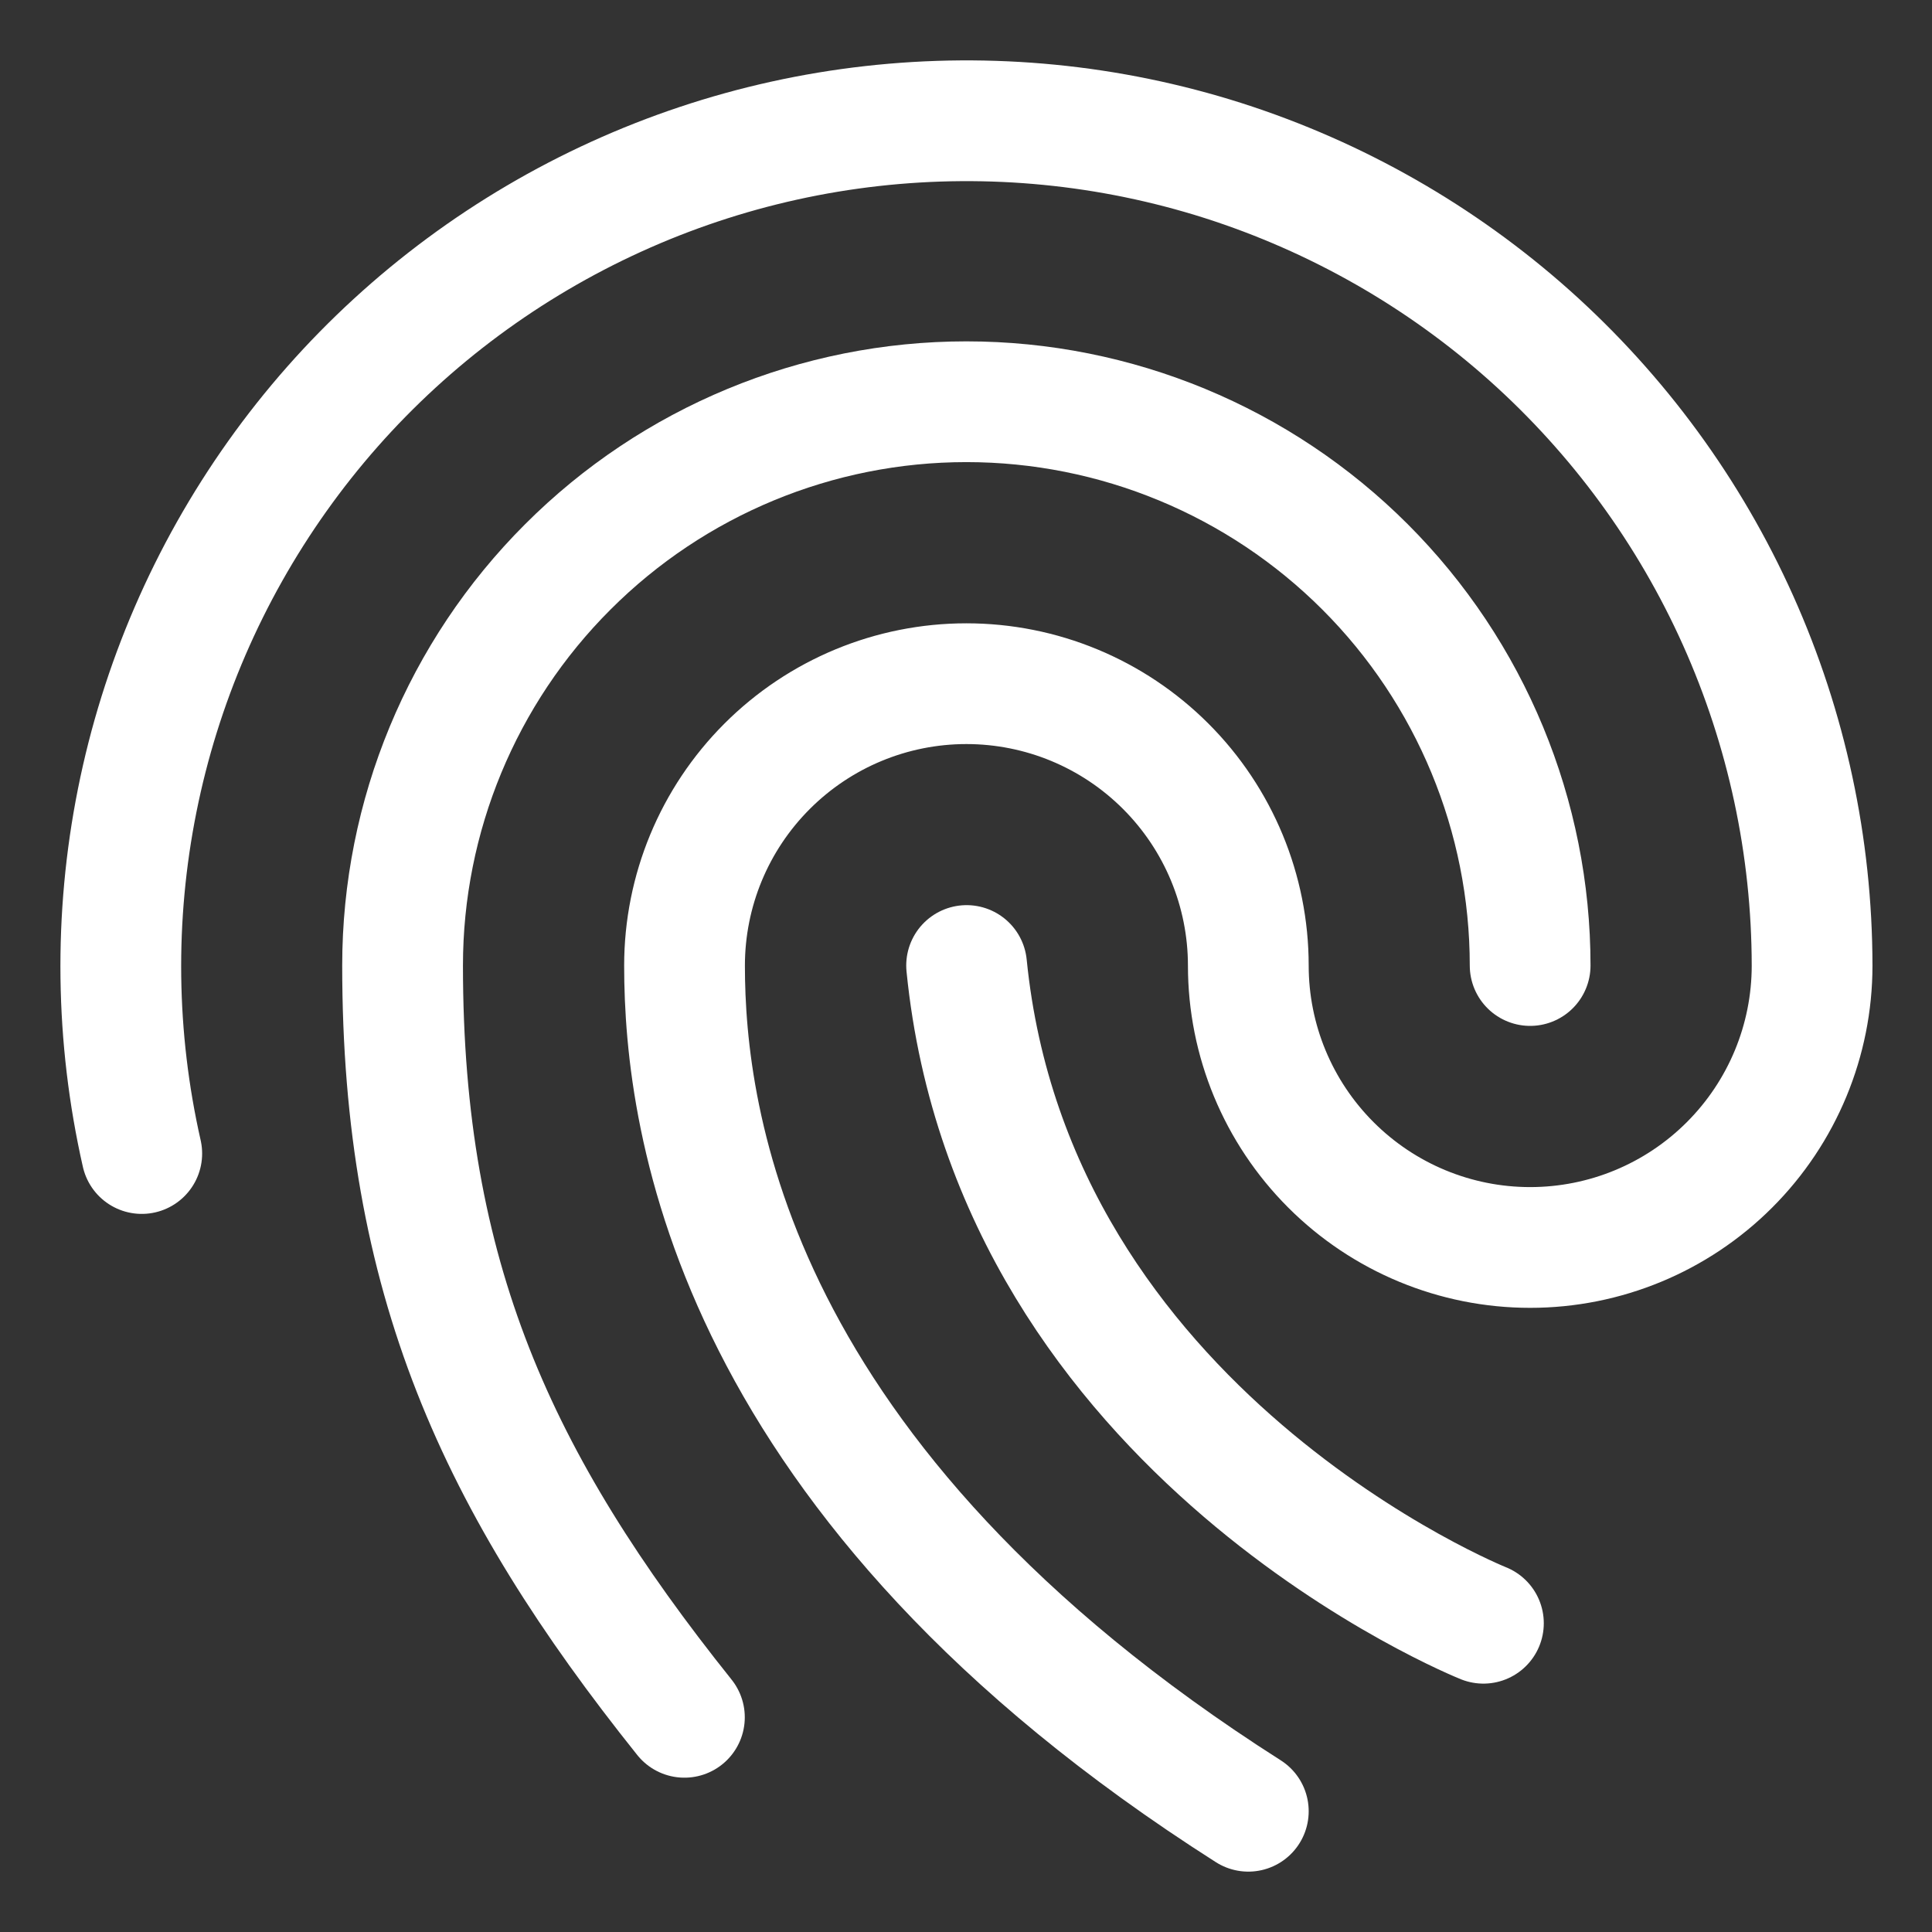 <svg width="16" height="16" viewBox="0 0 16 16" fill="none" xmlns="http://www.w3.org/2000/svg">
<rect x="0" y="0" width="16" height="16" fill="#333333" stroke="none"/>
<path d="M12.672 7.996C12.672 6.758 12.18 5.57 11.305 4.695C10.429 3.819 9.241 3.327 8.003 3.327C6.765 3.327 5.577 3.819 4.702 4.695C3.826 5.57 3.334 6.758 3.334 7.996C3.334 10.575 4.112 12.276 5.668 14.222" stroke="white" stroke-linecap="round" stroke-linejoin="round"/>
<path d="M10.338 15C6.058 12.276 5.669 9.286 5.669 7.997C5.669 7.377 5.915 6.784 6.353 6.346C6.791 5.908 7.384 5.662 8.003 5.662C8.623 5.662 9.216 5.908 9.654 6.346C10.092 6.784 10.338 7.377 10.338 7.997C10.338 8.616 10.584 9.209 11.022 9.647C11.46 10.085 12.053 10.331 12.672 10.331C13.292 10.331 13.885 10.085 14.323 9.647C14.761 9.209 15.007 8.616 15.007 7.997C15.006 7.011 14.797 6.037 14.394 5.138C13.991 4.239 13.403 3.436 12.668 2.779C11.933 2.123 11.068 1.63 10.13 1.33C9.191 1.031 8.2 0.934 7.221 1.044C6.241 1.154 5.297 1.47 4.448 1.97C3.599 2.47 2.865 3.143 2.295 3.946C1.724 4.75 1.329 5.664 1.136 6.63C0.943 7.596 0.956 8.592 1.174 9.553" stroke="white" stroke-linecap="round" stroke-linejoin="round"/>
<path d="M8.005 7.996C8.394 11.887 12.285 13.443 12.285 13.443" stroke="white" stroke-linecap="round" stroke-linejoin="round"/>
</svg>
